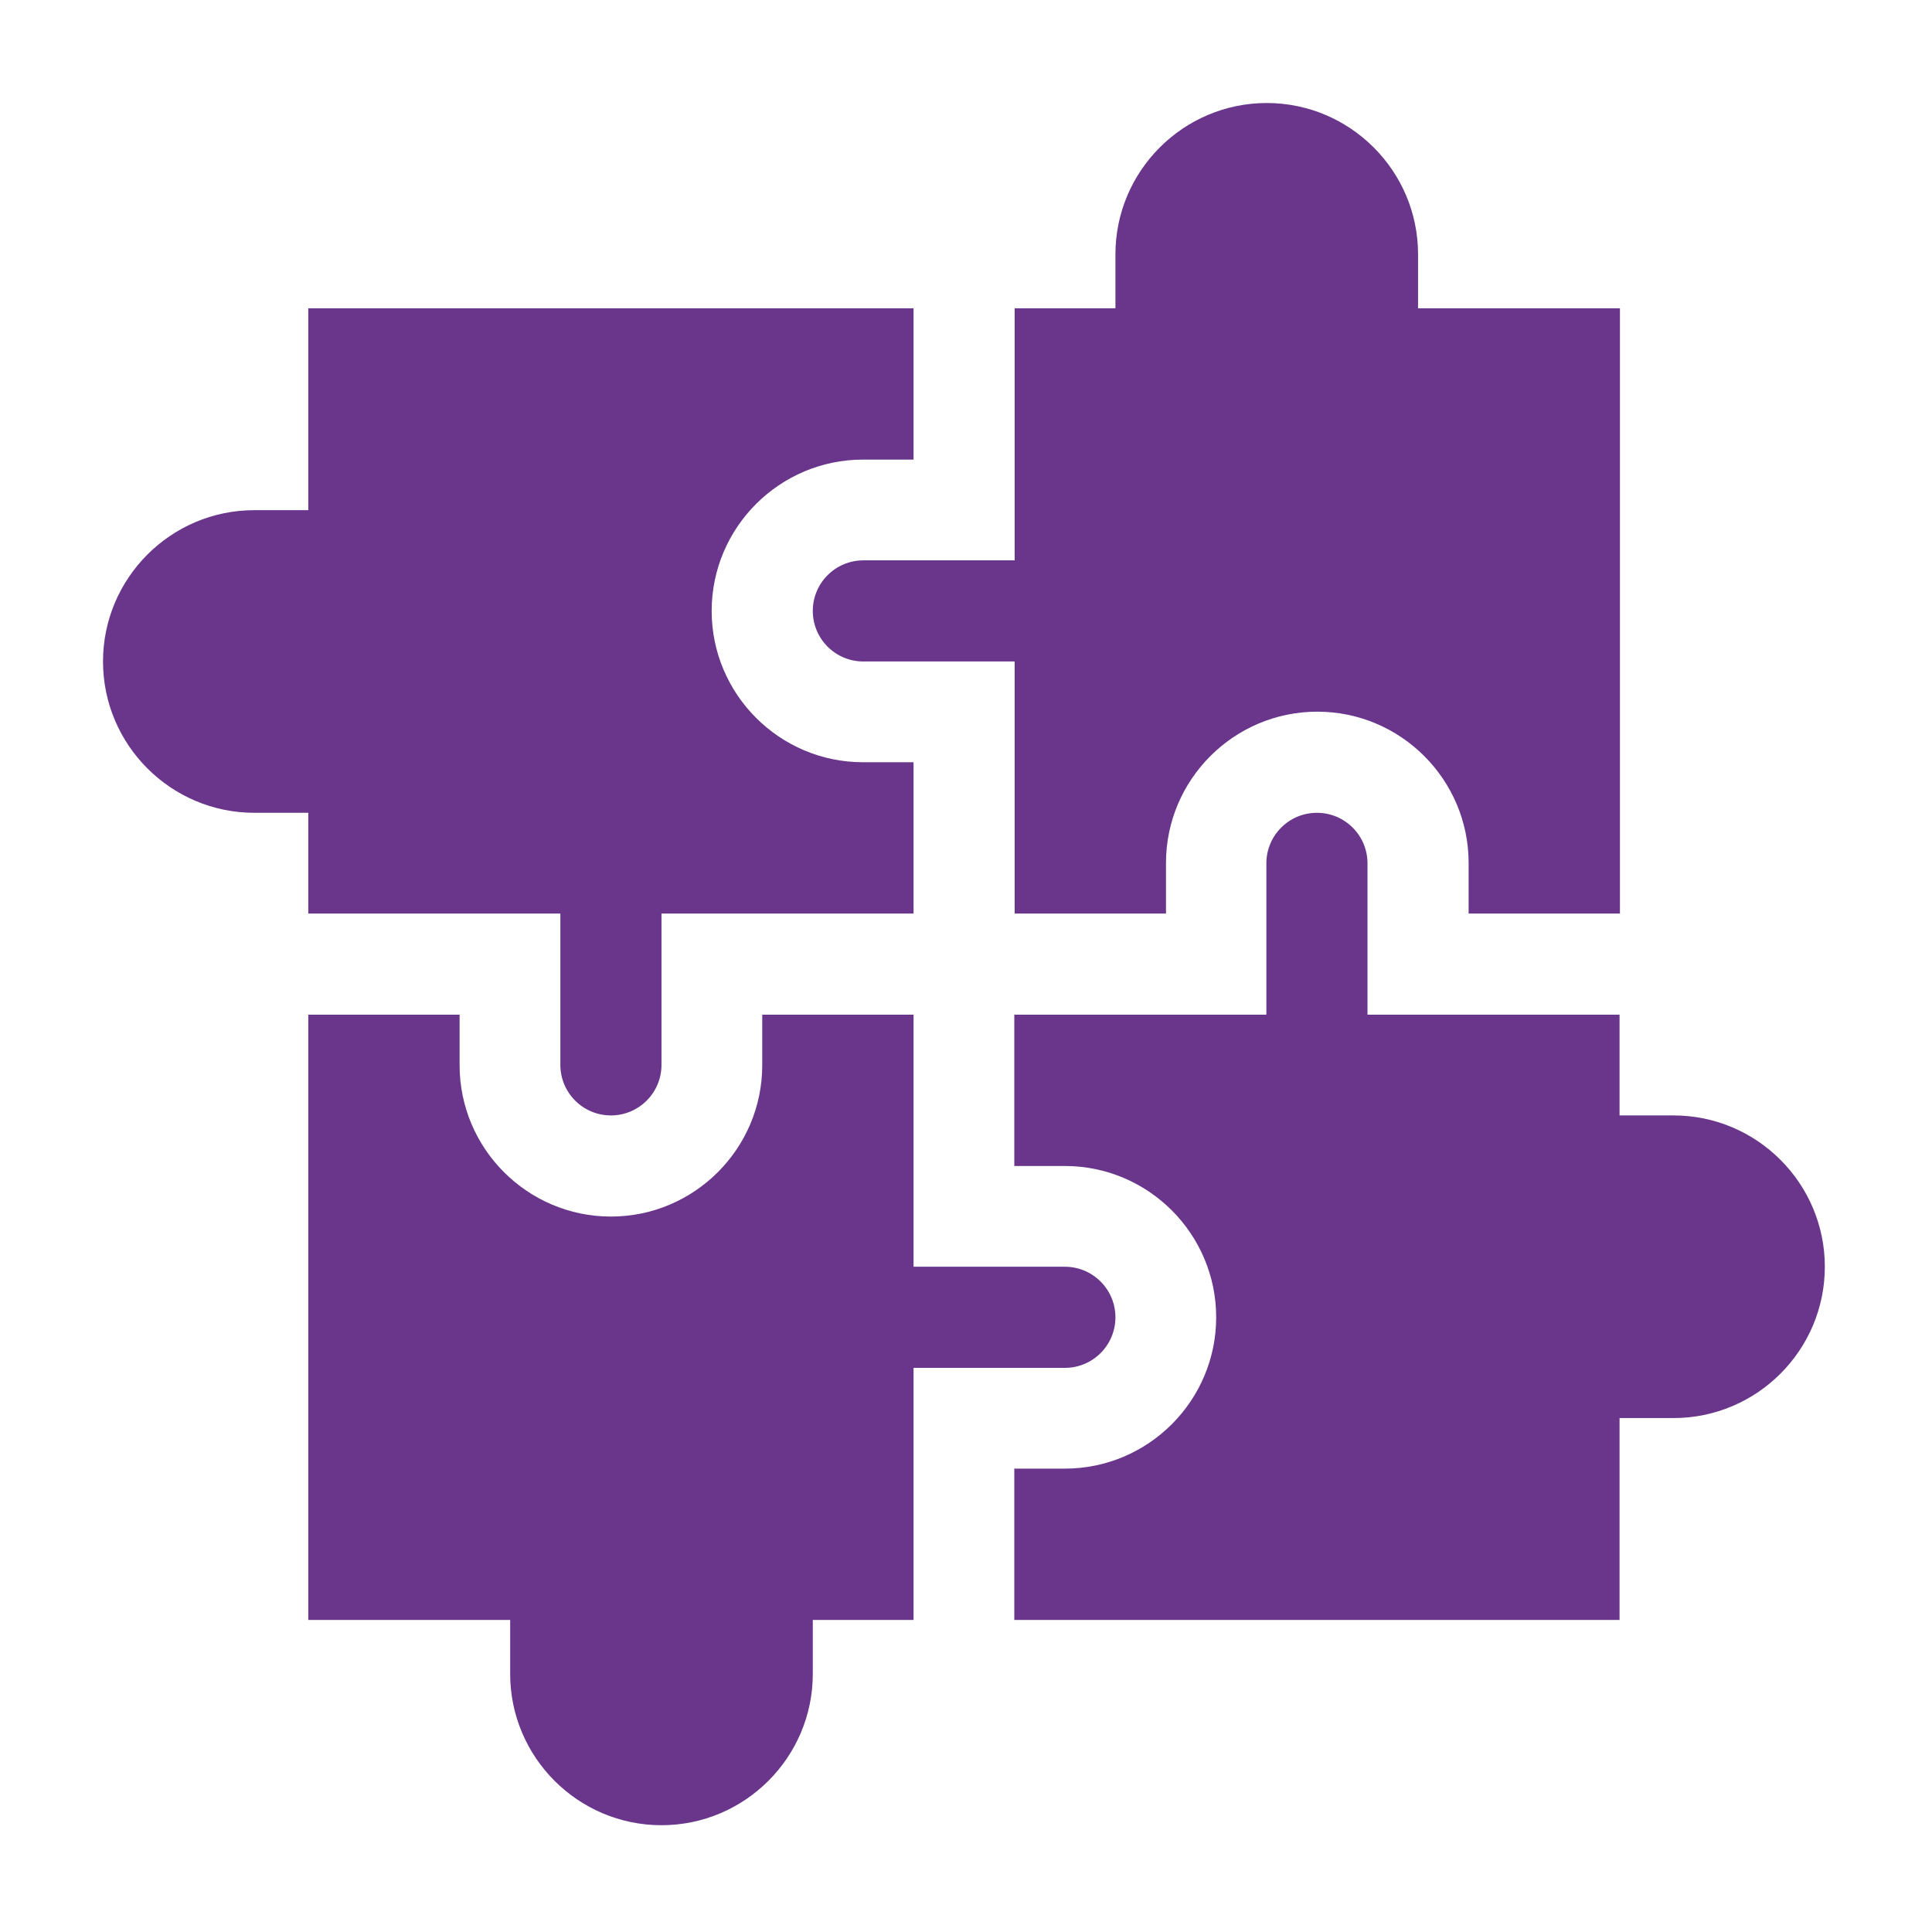 <?xml version="1.0" encoding="UTF-8"?>
<svg xmlns="http://www.w3.org/2000/svg" id="Layer_1" version="1.1" viewBox="0 0 512 512">
  <!-- Generator: Adobe Illustrator 29.1.0, SVG Export Plug-In . SVG Version: 2.1.0 Build 142)  -->
  <defs>
    <style>
      .st0 {
        fill: #69368c;
      }
    </style>
  </defs>
  <path class="st0" d="M429.3,242.1V81.7h-53.5v-14.3c0-22.1-18-40.1-40.1-40.1s-40.1,18-40.1,40.1v14.3h-26.7v66.8h-40.1c-7.4,0-13.4,6-13.4,13.4s6,13.4,13.4,13.4h40.1v66.8h40.1v-13.4c0-22.1,18-40.1,40.1-40.1s40.1,18,40.1,40.1v13.4h40.1Z"></path>
  <path class="st0" d="M67.4,215.4h14.3v26.7h66.8v40.1c0,7.4,6,13.4,13.4,13.4s13.4-6,13.4-13.4v-40.1h66.8v-40.1h-13.4c-22.1,0-40.1-18-40.1-40.1s18-40.1,40.1-40.1h13.4v-40.1H81.7v53.5h-14.3c-22.1,0-40.1,18-40.1,40.1s18,40.1,40.1,40.1Z"></path>
  <path class="st0" d="M295.6,349.1c0-7.4-6-13.4-13.4-13.4h-40.1v-66.8h-40.1v13.4c0,22.1-18,40.1-40.1,40.1s-40.1-18-40.1-40.1v-13.4h-40.1v160.4h53.5v14.3c0,22.1,18,40.1,40.1,40.1s40.1-18,40.1-40.1v-14.3h26.7v-66.8h40.1c7.4,0,13.4-6,13.4-13.4Z"></path>
  <path class="st0" d="M443.5,295.6h-14.3v-26.7h-66.8v-40.1c0-7.4-6-13.4-13.4-13.4s-13.4,6-13.4,13.4v40.1h-66.8v40.1h13.4c22.1,0,40.1,18,40.1,40.1s-18,40.1-40.1,40.1h-13.4v40.1h160.4v-53.5h14.3c22.1,0,40.1-18,40.1-40.1s-18-40.1-40.1-40.1Z"></path>
</svg>
